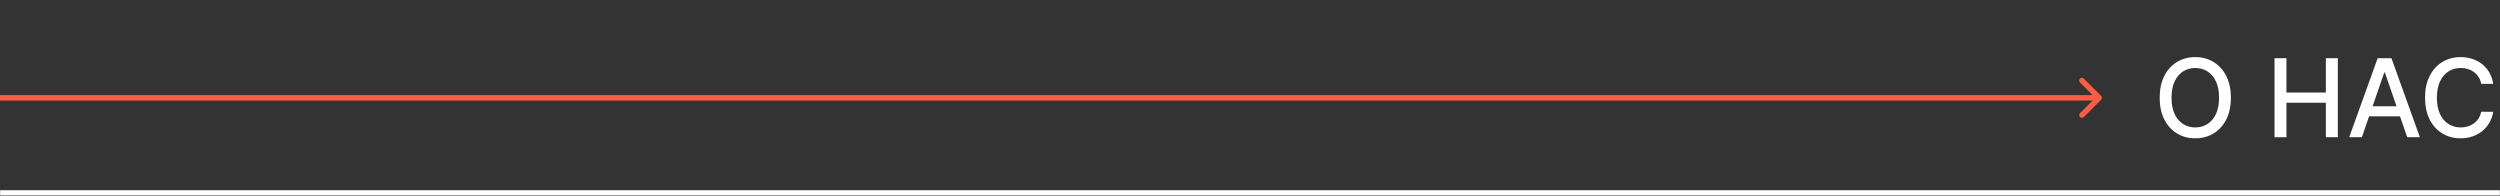 <?xml version="1.0" encoding="UTF-8"?> <svg xmlns="http://www.w3.org/2000/svg" width="1840" height="144" viewBox="0 0 1840 144" fill="none"><rect x="0" y="0" width="1840" height="144" fill="#333333" stroke="none"/><mask id="path-1-inside-1_4009_47" fill="white"><path d="M0 0H1840V144H0V0Z"></path></mask><path d="M1840 144V140H0V144V148H1840V144Z" fill="white" mask="url(#path-1-inside-1_4009_47)"></path><path d="M1546.41 73.414C1547.2 72.633 1547.2 71.367 1546.41 70.586L1533.69 57.858C1532.91 57.077 1531.64 57.077 1530.86 57.858C1530.08 58.639 1530.08 59.905 1530.86 60.686L1542.17 72L1530.86 83.314C1530.08 84.095 1530.08 85.361 1530.86 86.142C1531.64 86.923 1532.91 86.923 1533.69 86.142L1546.41 73.414ZM0 72V74H1545V72V70H0V72Z" fill="#FF5D43"></path><path d="M1641.93 71.909C1641.93 78.121 1640.8 83.462 1638.52 87.932C1636.25 92.383 1633.13 95.811 1629.18 98.216C1625.24 100.602 1620.76 101.795 1615.74 101.795C1610.7 101.795 1606.2 100.602 1602.24 98.216C1598.3 95.811 1595.2 92.373 1592.93 87.903C1590.65 83.434 1589.52 78.102 1589.52 71.909C1589.52 65.697 1590.65 60.365 1592.93 55.915C1595.2 51.445 1598.3 48.017 1602.24 45.631C1606.2 43.225 1610.7 42.023 1615.74 42.023C1620.76 42.023 1625.24 43.225 1629.18 45.631C1633.13 48.017 1636.25 51.445 1638.52 55.915C1640.8 60.365 1641.93 65.697 1641.93 71.909ZM1633.24 71.909C1633.24 67.174 1632.47 63.188 1630.94 59.949C1629.42 56.691 1627.34 54.229 1624.69 52.562C1622.05 50.877 1619.07 50.034 1615.74 50.034C1612.39 50.034 1609.39 50.877 1606.76 52.562C1604.13 54.229 1602.05 56.691 1600.51 59.949C1599 63.188 1598.24 67.174 1598.24 71.909C1598.24 76.644 1599 80.64 1600.51 83.898C1602.05 87.136 1604.13 89.599 1606.76 91.284C1609.39 92.951 1612.39 93.784 1615.74 93.784C1619.07 93.784 1622.05 92.951 1624.69 91.284C1627.34 89.599 1629.42 87.136 1630.94 83.898C1632.47 80.64 1633.24 76.644 1633.24 71.909ZM1674.05 101V42.818H1682.83V68.102H1711.83V42.818H1720.64V101H1711.83V75.631H1682.83V101H1674.05ZM1738.34 101H1729.02L1749.96 42.818H1760.1L1781.04 101H1771.72L1755.27 53.386H1754.82L1738.34 101ZM1739.9 78.216H1770.13V85.602H1739.9V78.216ZM1835.03 61.739H1826.16C1825.82 59.845 1825.19 58.178 1824.26 56.739C1823.33 55.299 1822.2 54.078 1820.85 53.074C1819.51 52.07 1818 51.312 1816.34 50.801C1814.69 50.29 1812.94 50.034 1811.08 50.034C1807.73 50.034 1804.73 50.877 1802.07 52.562C1799.44 54.248 1797.36 56.72 1795.82 59.977C1794.31 63.235 1793.55 67.212 1793.55 71.909C1793.55 76.644 1794.31 80.64 1795.82 83.898C1797.36 87.155 1799.45 89.617 1802.1 91.284C1804.75 92.951 1807.74 93.784 1811.05 93.784C1812.89 93.784 1814.63 93.538 1816.28 93.046C1817.95 92.534 1819.45 91.786 1820.8 90.801C1822.14 89.816 1823.28 88.614 1824.2 87.193C1825.15 85.754 1825.8 84.106 1826.16 82.25L1835.03 82.278C1834.55 85.138 1833.64 87.771 1832.27 90.176C1830.93 92.562 1829.2 94.627 1827.07 96.369C1824.97 98.093 1822.57 99.428 1819.86 100.375C1817.15 101.322 1814.2 101.795 1810.99 101.795C1805.96 101.795 1801.47 100.602 1797.53 98.216C1793.59 95.811 1790.48 92.373 1788.21 87.903C1785.96 83.434 1784.83 78.102 1784.83 71.909C1784.83 65.697 1785.97 60.365 1788.24 55.915C1790.51 51.445 1793.62 48.017 1797.56 45.631C1801.5 43.225 1805.98 42.023 1810.99 42.023C1814.08 42.023 1816.96 42.468 1819.63 43.358C1822.32 44.229 1824.73 45.517 1826.88 47.222C1829.02 48.907 1830.79 50.972 1832.19 53.415C1833.59 55.839 1834.54 58.614 1835.03 61.739Z" fill="white"></path></svg> 